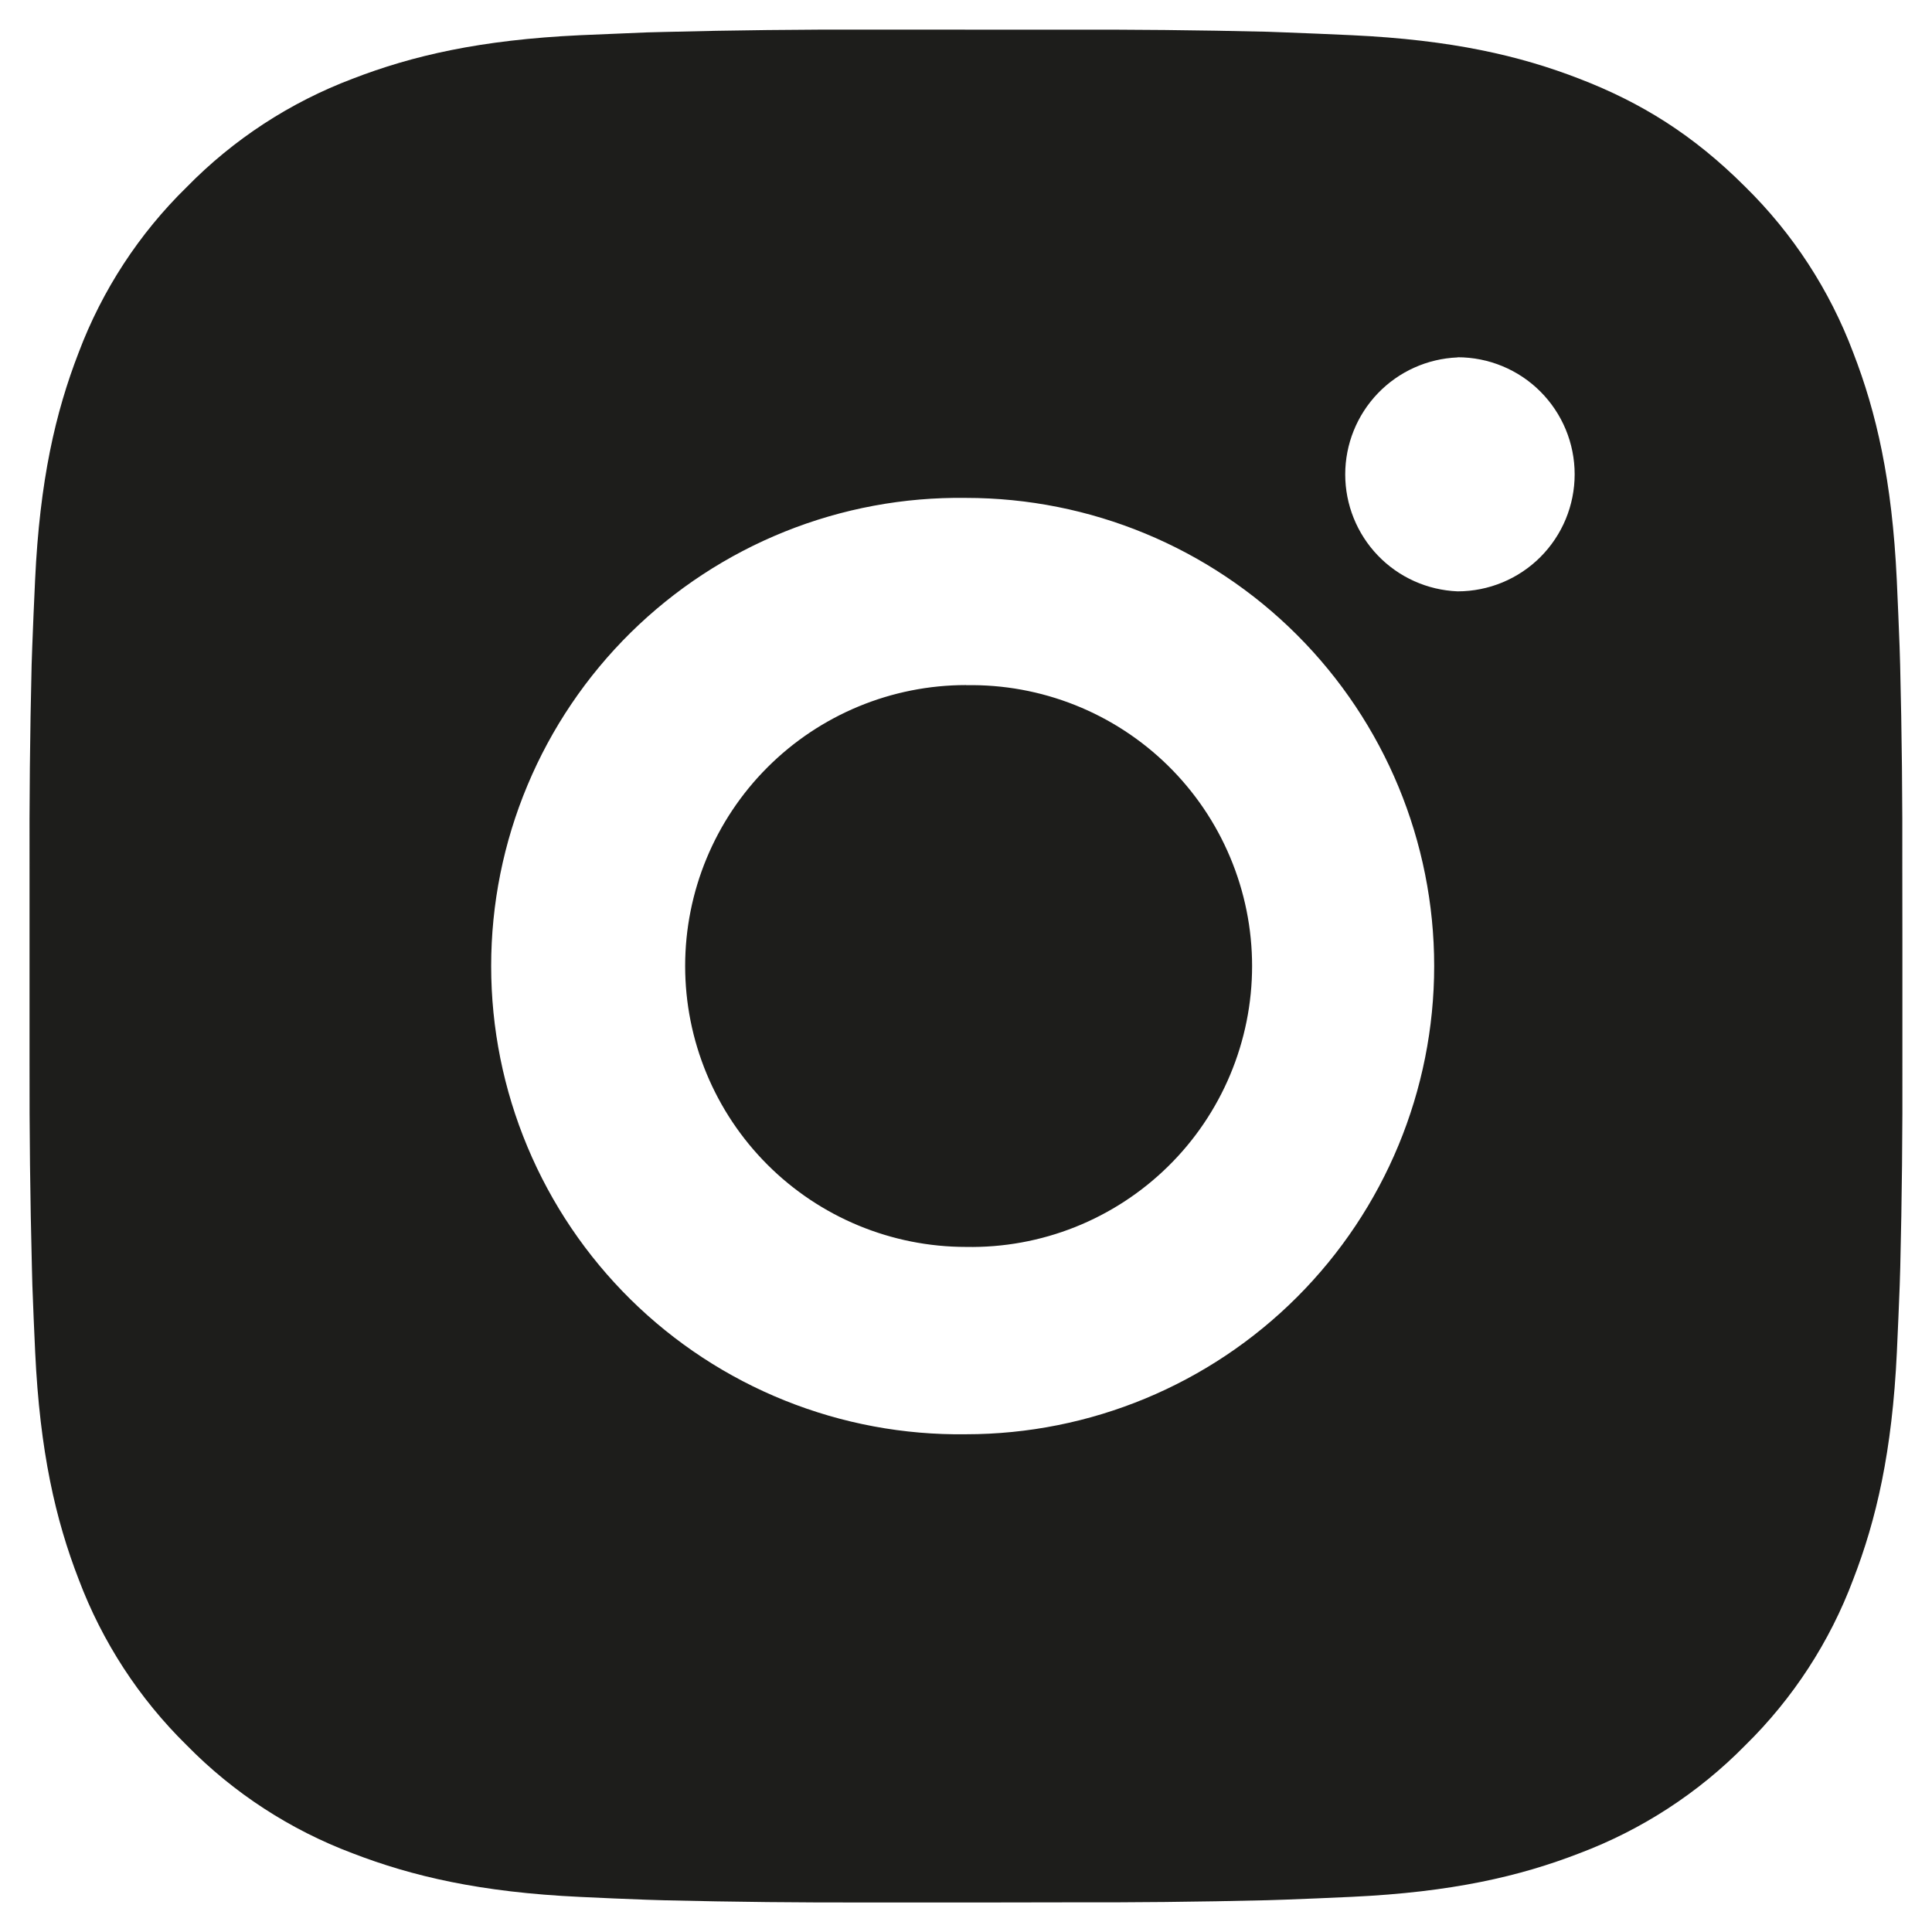 <svg width="49" height="49" viewBox="0 0 49 49" fill="none" xmlns="http://www.w3.org/2000/svg">
<path d="M26.941 0.753C28.674 0.746 30.407 0.764 32.14 0.805L32.6 0.822C33.133 0.841 33.657 0.865 34.291 0.893C36.819 1.012 38.543 1.411 40.056 1.997C41.623 2.601 42.944 3.418 44.264 4.738C45.472 5.925 46.406 7.36 47.002 8.944C47.589 10.457 47.988 12.184 48.107 14.711C48.135 15.342 48.159 15.87 48.178 16.402L48.192 16.863C48.235 18.594 48.253 20.327 48.247 22.059L48.249 23.831V26.942C48.255 28.675 48.237 30.408 48.195 32.141L48.181 32.602C48.161 33.134 48.138 33.658 48.109 34.293C47.99 36.82 47.587 38.544 47.002 40.057C46.408 41.643 45.473 43.079 44.264 44.265C43.077 45.473 41.641 46.407 40.056 47.004C38.543 47.59 36.819 47.989 34.291 48.108C33.657 48.137 33.133 48.16 32.6 48.179L32.14 48.194C30.407 48.236 28.674 48.254 26.941 48.248L25.169 48.251H22.06C20.327 48.256 18.594 48.238 16.861 48.196L16.401 48.182C15.837 48.161 15.273 48.138 14.71 48.11C12.183 47.992 10.458 47.588 8.943 47.004C7.358 46.408 5.923 45.474 4.737 44.265C3.528 43.078 2.593 41.642 1.996 40.057C1.41 38.544 1.011 36.82 0.892 34.293C0.865 33.729 0.842 33.166 0.821 32.602L0.809 32.141C0.765 30.408 0.745 28.675 0.749 26.942V22.059C0.743 20.327 0.76 18.594 0.802 16.863L0.818 16.402C0.837 15.87 0.861 15.342 0.89 14.711C1.008 12.181 1.407 10.46 1.994 8.944C2.591 7.359 3.528 5.924 4.739 4.741C5.924 3.531 7.359 2.595 8.943 1.997C10.458 1.411 12.18 1.012 14.71 0.893L16.401 0.822L16.861 0.81C18.593 0.766 20.326 0.746 22.058 0.751L26.941 0.753ZM24.499 12.628C22.926 12.606 21.364 12.896 19.904 13.483C18.444 14.07 17.115 14.941 15.994 16.046C14.874 17.151 13.984 18.467 13.377 19.919C12.769 21.37 12.457 22.928 12.457 24.502C12.457 26.075 12.769 27.633 13.377 29.085C13.984 30.537 14.874 31.853 15.994 32.958C17.115 34.063 18.444 34.934 19.904 35.52C21.364 36.107 22.926 36.398 24.499 36.376C27.649 36.376 30.669 35.124 32.896 32.897C35.123 30.67 36.374 27.65 36.374 24.5C36.374 21.351 35.123 18.331 32.896 16.104C30.669 13.877 27.649 12.628 24.499 12.628ZM24.499 17.378C25.446 17.36 26.386 17.532 27.266 17.882C28.145 18.232 28.946 18.754 29.622 19.417C30.297 20.08 30.834 20.871 31.2 21.744C31.567 22.617 31.756 23.554 31.756 24.5C31.756 25.447 31.567 26.384 31.201 27.257C30.835 28.13 30.299 28.922 29.623 29.585C28.948 30.248 28.147 30.77 27.268 31.121C26.389 31.471 25.448 31.643 24.502 31.625C22.612 31.625 20.8 30.875 19.464 29.539C18.128 28.203 17.377 26.39 17.377 24.5C17.377 22.611 18.128 20.799 19.464 19.462C20.8 18.126 22.612 17.375 24.502 17.375L24.499 17.378ZM36.968 9.065C36.202 9.096 35.477 9.422 34.946 9.975C34.415 10.528 34.118 11.265 34.118 12.032C34.118 12.799 34.415 13.536 34.946 14.089C35.477 14.642 36.202 14.967 36.968 14.998C37.755 14.998 38.511 14.685 39.067 14.129C39.624 13.572 39.937 12.817 39.937 12.029C39.937 11.242 39.624 10.487 39.067 9.93C38.511 9.373 37.755 9.061 36.968 9.061V9.065Z" fill="#1D1D1B"/>
</svg>
